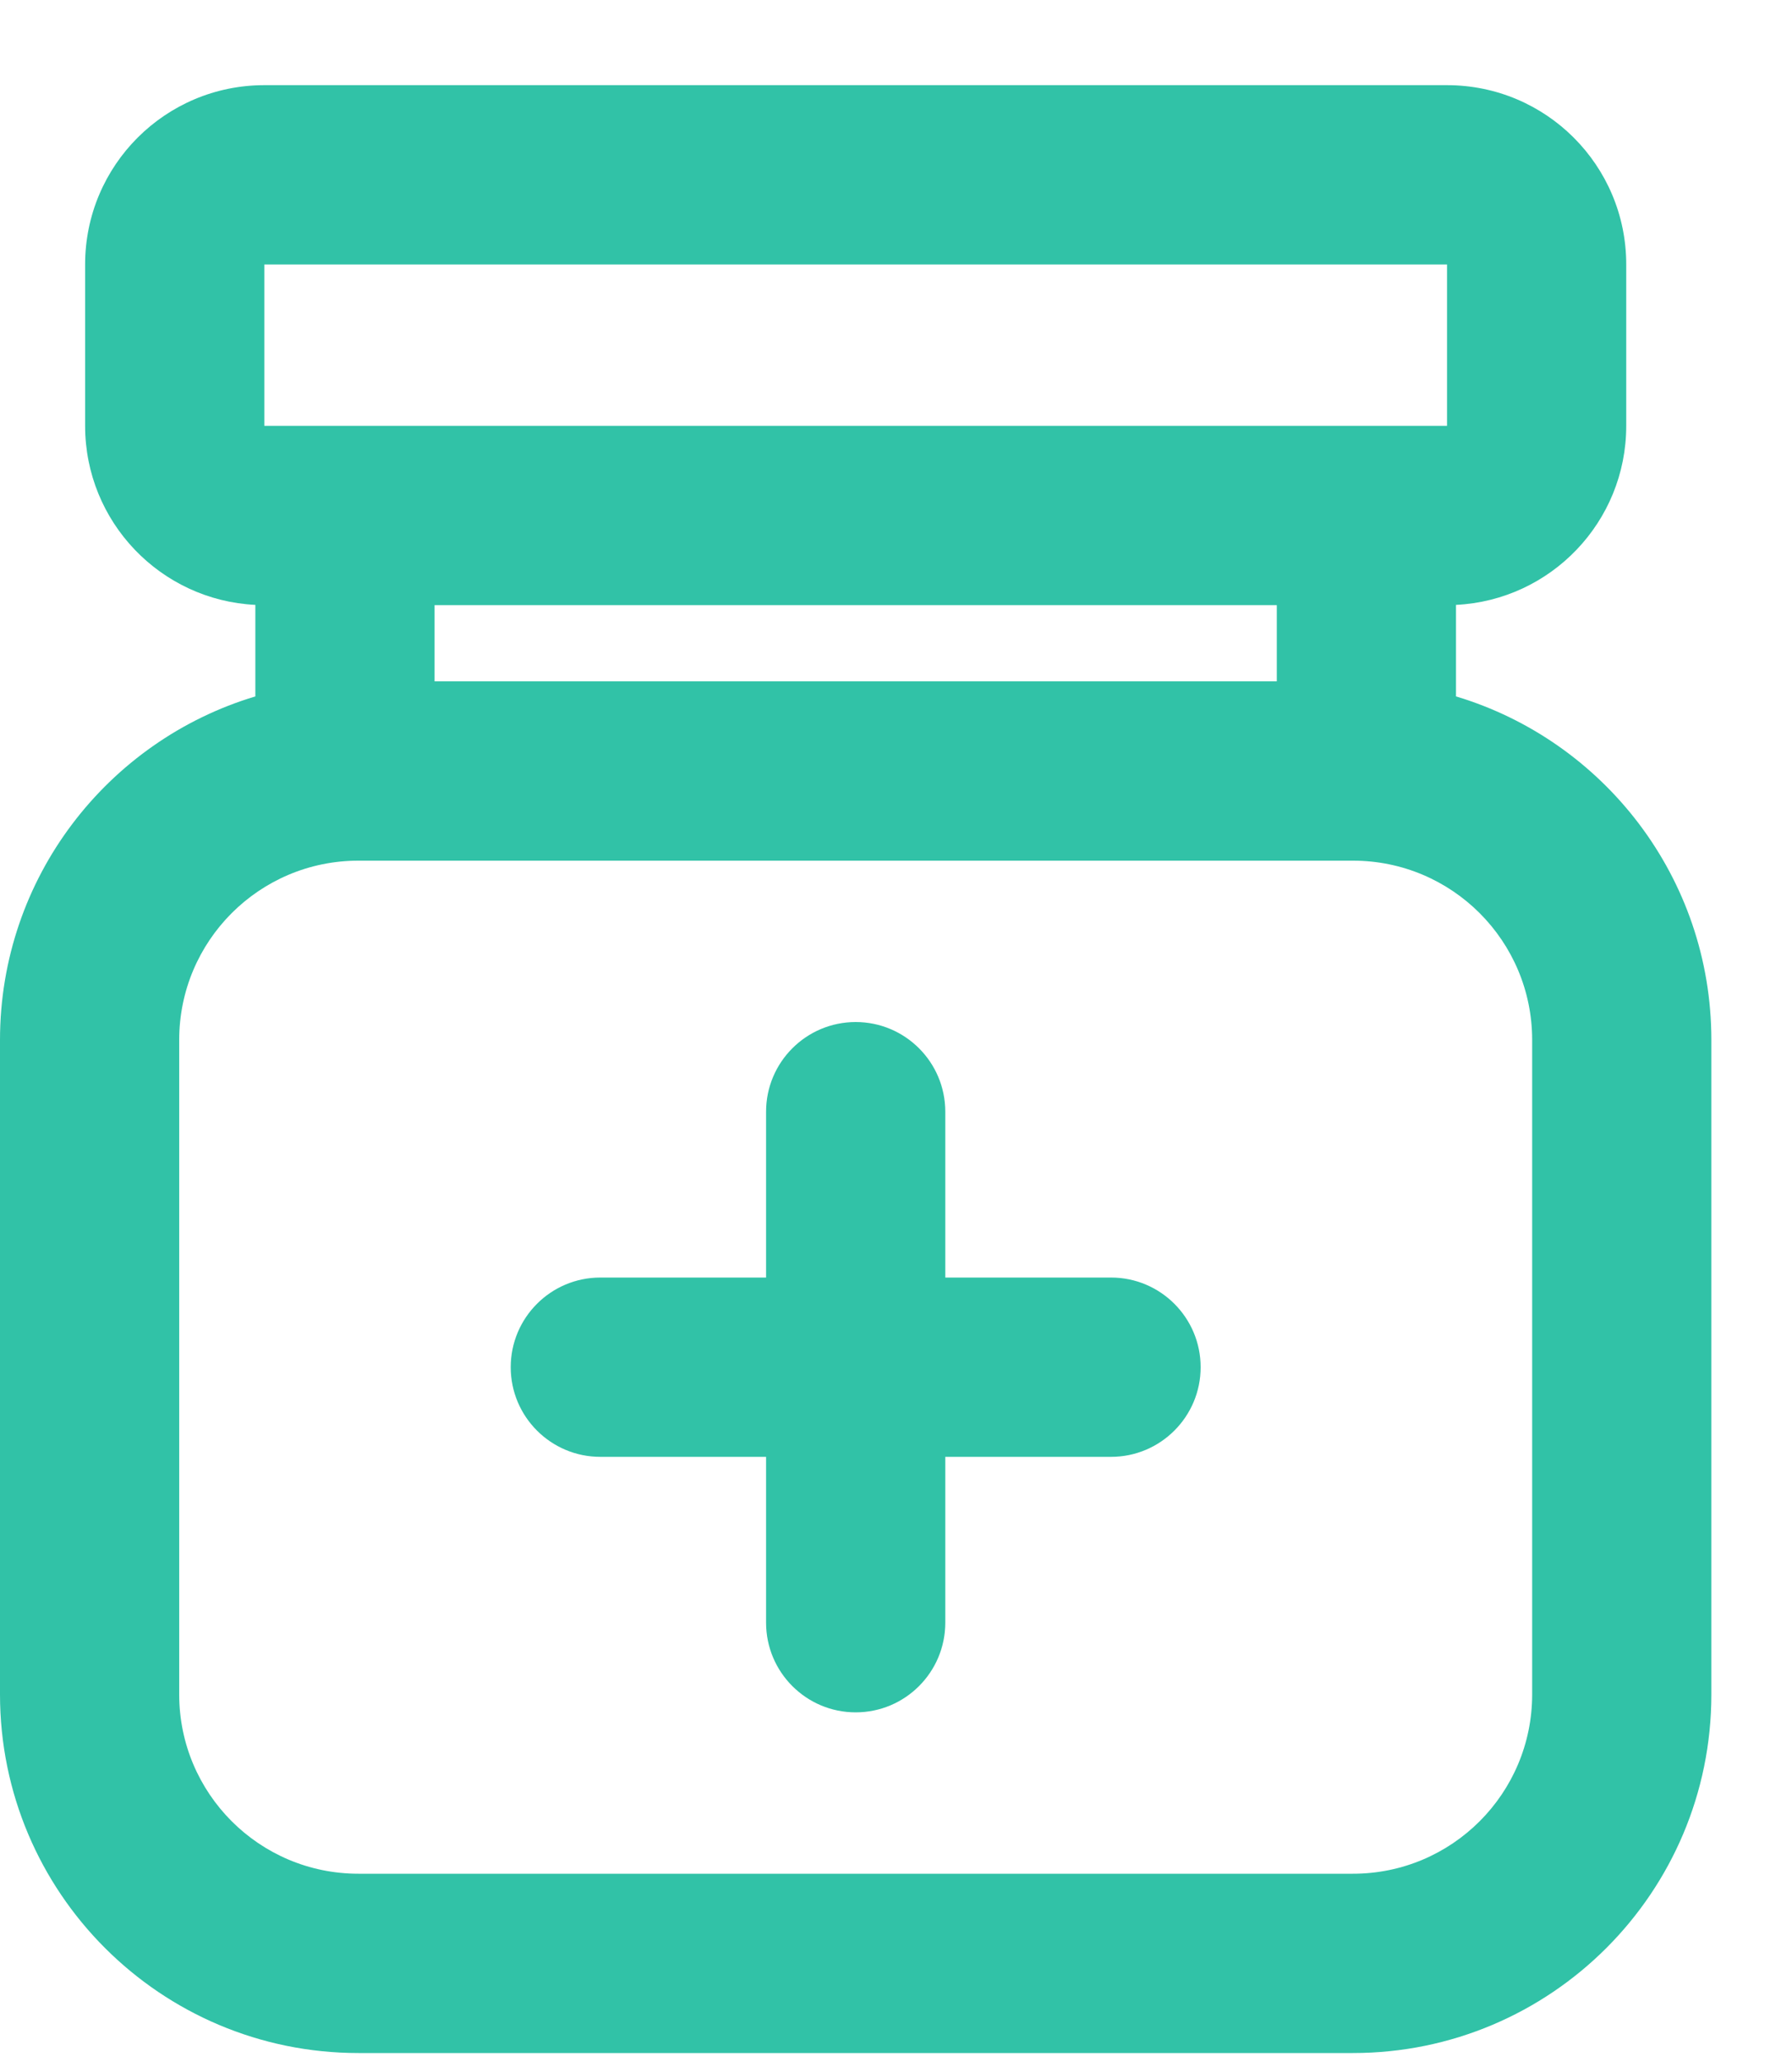 <svg width="20" height="23" viewBox="0 0 20 23" fill="none" xmlns="http://www.w3.org/2000/svg">
<path fill-rule="evenodd" clip-rule="evenodd" d="M2.95 0.95C1.845 0.95 0.95 1.845 0.95 2.95V4.75C0.95 5.821 1.792 6.695 2.85 6.747V7.768C1.201 8.262 0 9.791 0 11.6V18.9C0 21.109 1.791 22.9 4 22.9H15.1C17.309 22.9 19.1 21.109 19.1 18.9V11.6C19.1 9.791 17.899 8.262 16.25 7.768V6.747C17.308 6.695 18.15 5.821 18.15 4.75V2.95C18.15 1.845 17.255 0.95 16.15 0.95H2.95ZM4.85 7.6H14.25V6.75H4.85V7.6ZM2.95 2.95L16.15 2.95L16.15 4.75L2.95 4.75V2.95ZM4 9.6C2.895 9.6 2 10.495 2 11.6V18.9C2 20.005 2.895 20.9 4 20.9H15.1C16.205 20.9 17.1 20.005 17.1 18.9V11.6C17.1 10.495 16.205 9.6 15.1 9.6H4ZM10.55 12.4C10.55 11.848 10.102 11.4 9.55 11.4C8.998 11.4 8.55 11.848 8.55 12.4V14.25H6.7C6.148 14.25 5.7 14.698 5.7 15.25C5.7 15.802 6.148 16.25 6.7 16.25H8.55V18.1C8.55 18.652 8.998 19.1 9.55 19.1C10.102 19.1 10.55 18.652 10.55 18.1V16.25H12.4C12.952 16.25 13.4 15.802 13.4 15.25C13.4 14.698 12.952 14.25 12.4 14.25H10.55V12.4Z" fill="#31C2A7"/>
</svg>
